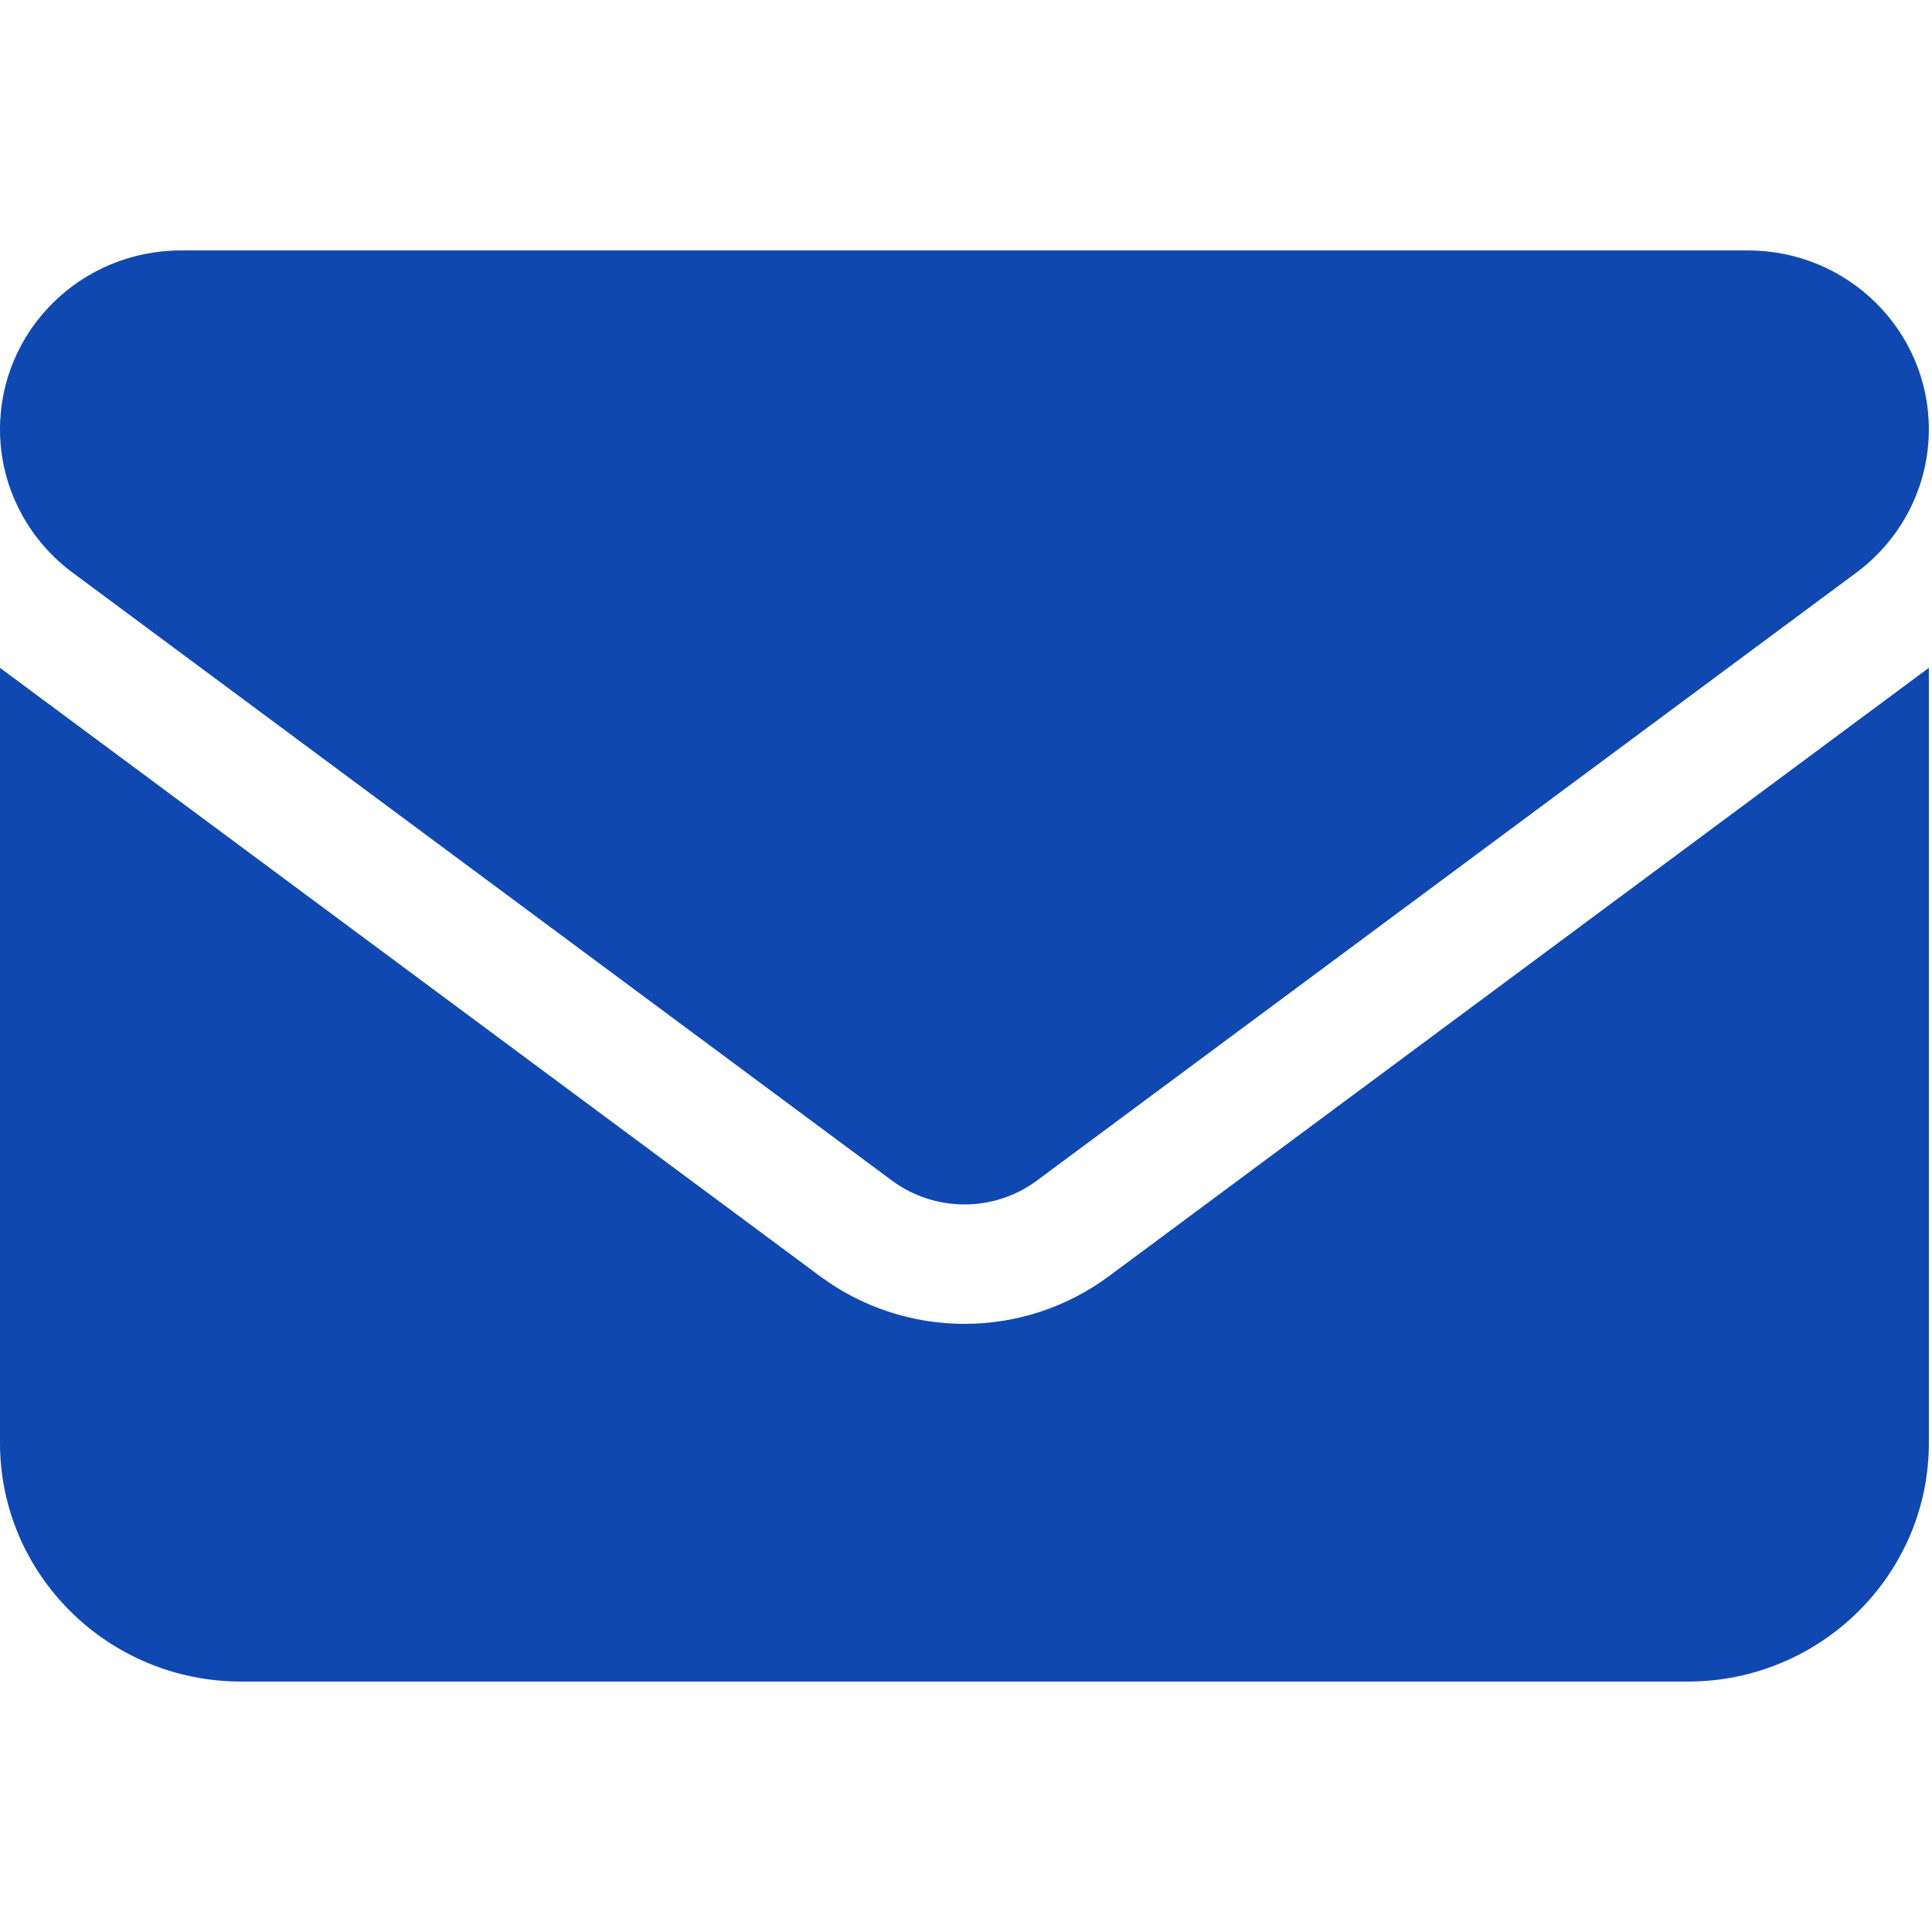 <svg width="27" height="27" viewBox="0 0 27 27" fill="none" xmlns="http://www.w3.org/2000/svg">
<path d="M2.527 3.5C1.132 3.5 0 4.62 0 6C0 6.786 0.374 7.526 1.011 8L12.467 16.5C13.068 16.943 13.889 16.943 14.489 16.5L25.946 8C26.583 7.526 26.956 6.786 26.956 6C26.956 4.62 25.825 3.5 24.429 3.5H2.527ZM0 9.333V20.167C0 22.005 1.511 23.5 3.37 23.5H23.587C25.445 23.5 26.956 22.005 26.956 20.167V9.333L15.5 17.833C14.3 18.724 12.657 18.724 11.457 17.833L0 9.333Z" fill="#0F48B1"/>
</svg>
